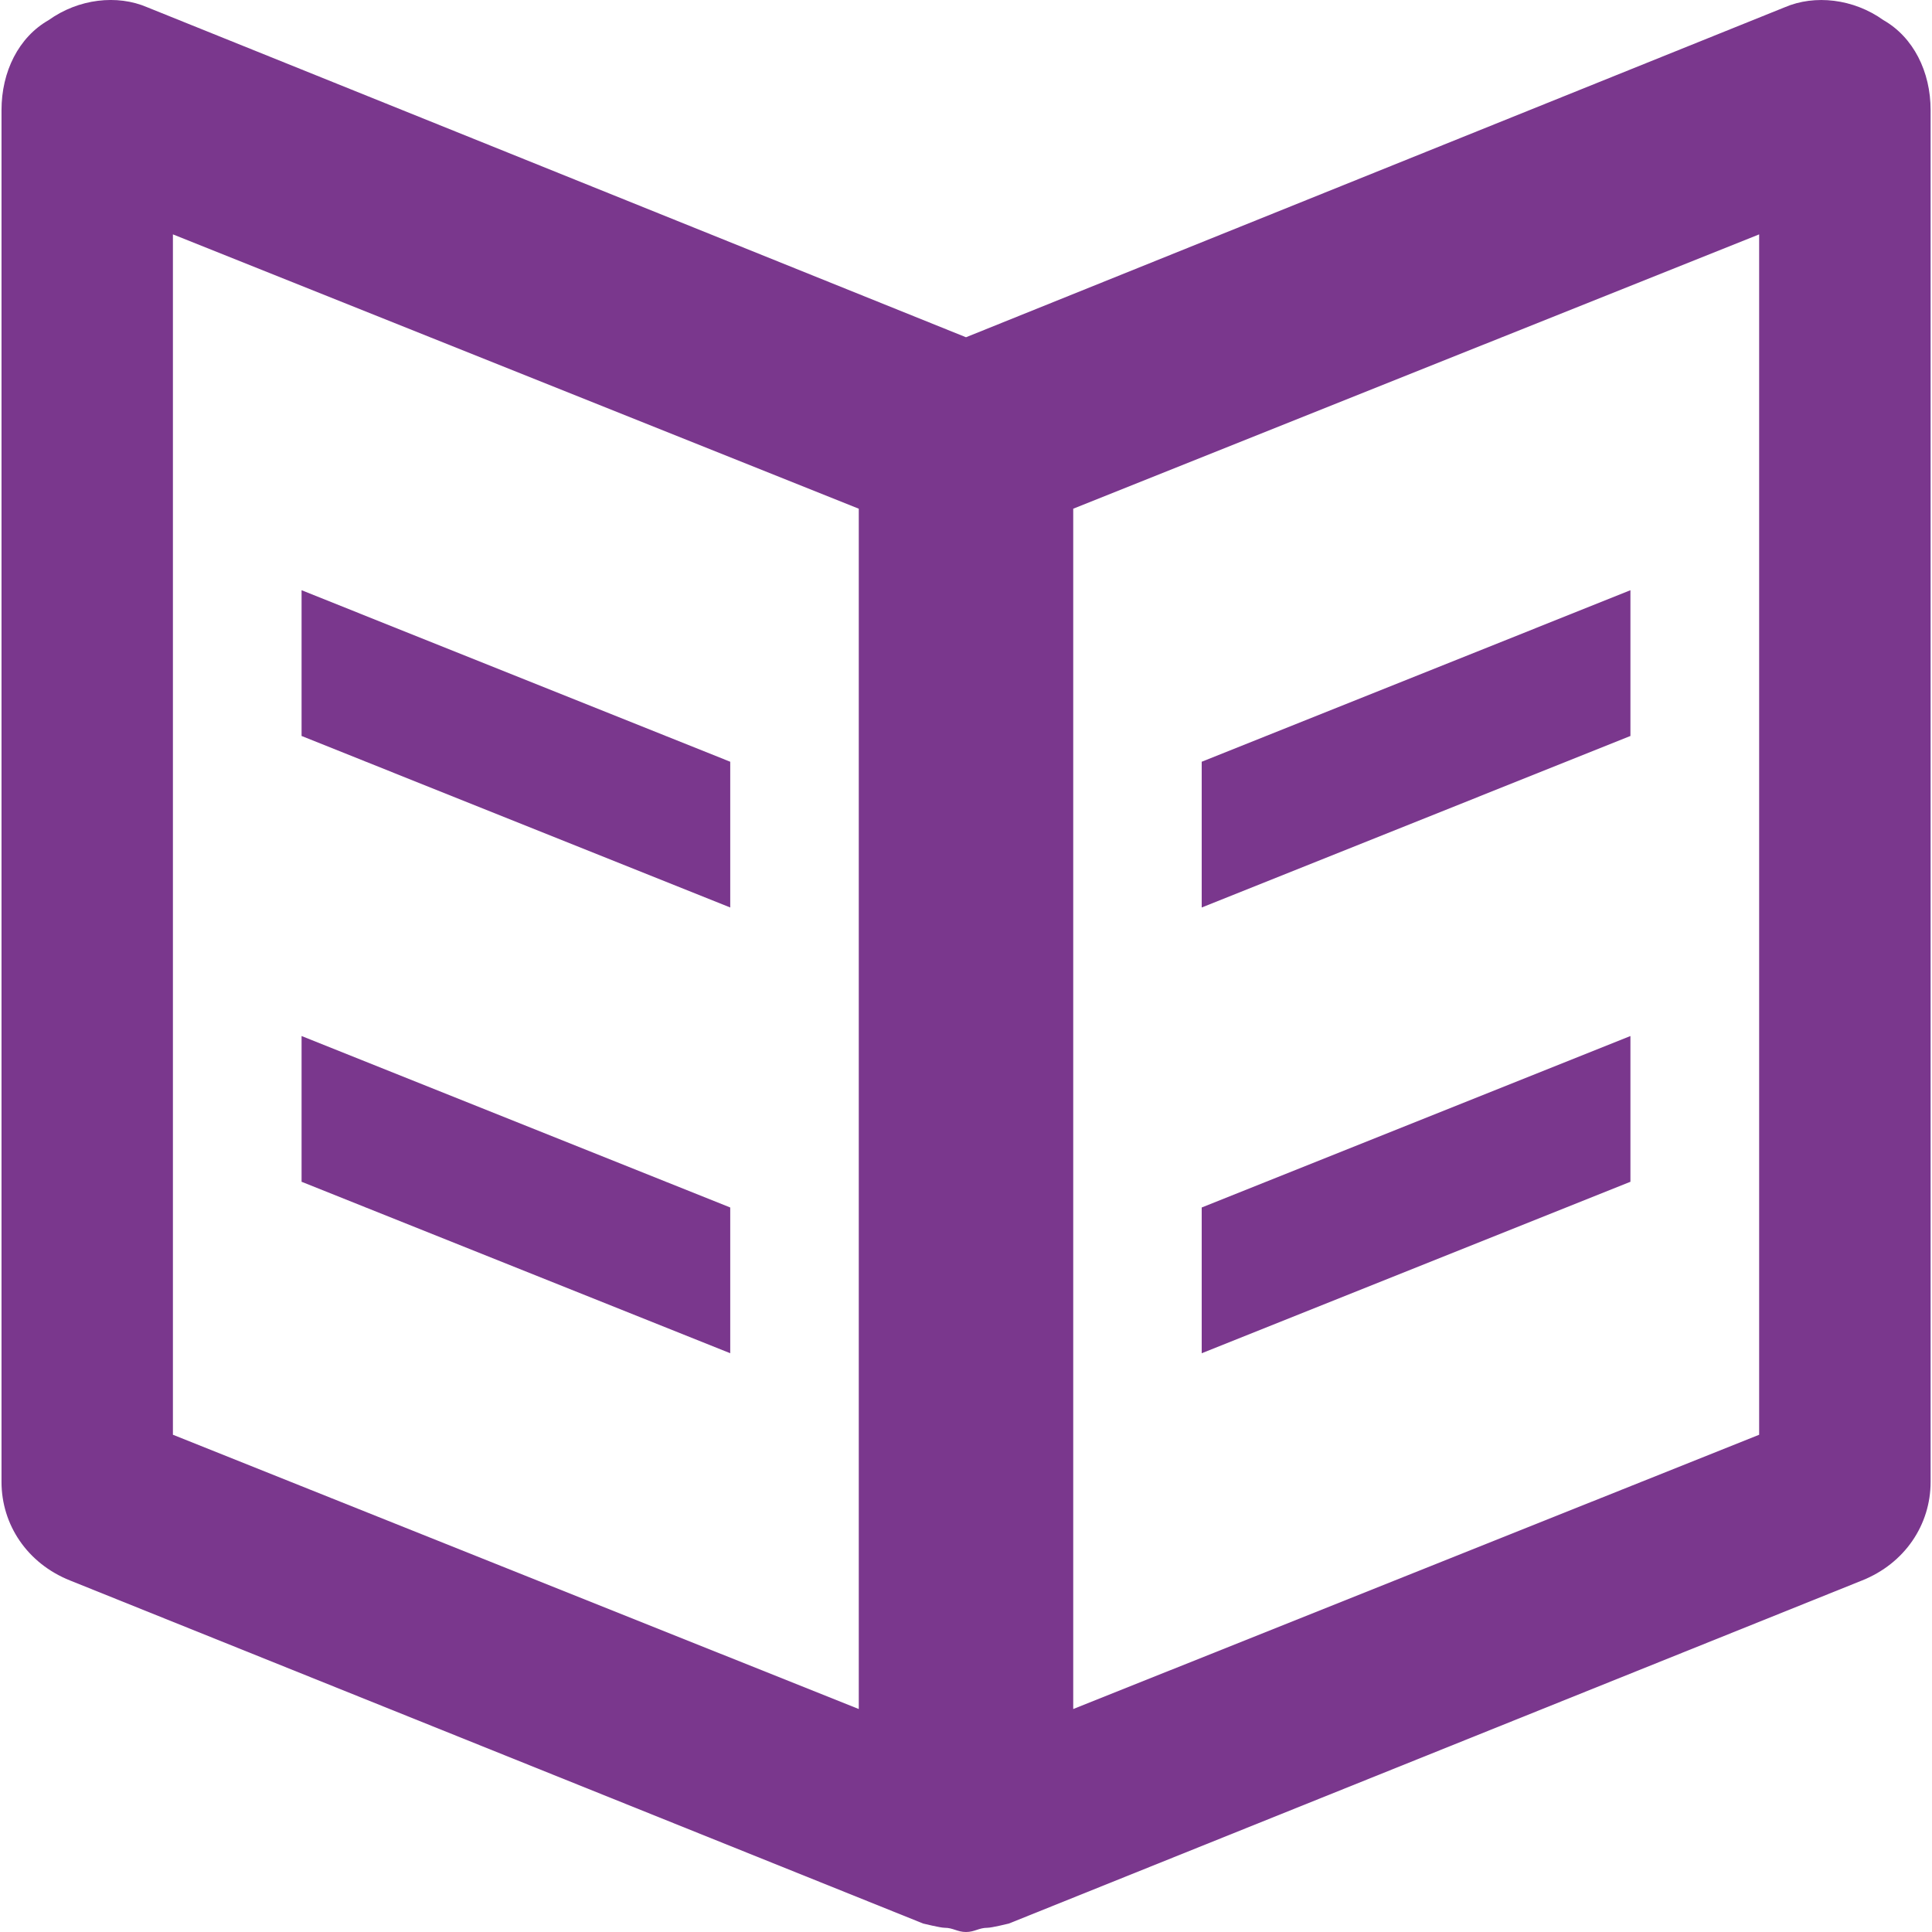 <?xml version="1.0" encoding="utf-8"?>
<!-- Generator: Adobe Illustrator 16.0.0, SVG Export Plug-In . SVG Version: 6.00 Build 0)  -->
<!DOCTYPE svg PUBLIC "-//W3C//DTD SVG 1.1//EN" "http://www.w3.org/Graphics/SVG/1.1/DTD/svg11.dtd">
<svg version="1.1" id="bookmark" xmlns="http://www.w3.org/2000/svg" xmlns:xlink="http://www.w3.org/1999/xlink" x="0" y="0" width="32" height="32" viewBox="0 0 32 32" xml:space="preserve" preserveAspectRatio="xMinYMin">
<g>
	<path fill="#7a378d" d="M31.195,0.333c-0.496-0.355-1.137-0.426-1.633-0.213L16,5.586L2.438,0.12
		C1.941-0.094,1.302-0.022,0.806,0.333C0.309,0.616,0.025,1.185,0.025,1.824v22.721c0,0.709,0.426,1.35,1.136,1.633l14.13,5.682
		c0,0,0.284,0.07,0.354,0.07C15.787,31.93,15.857,32,16,32s0.213-0.07,0.356-0.07c0.07,0,0.354-0.07,0.354-0.07l14.13-5.682
		c0.71-0.283,1.137-0.924,1.137-1.633V1.824C31.977,1.185,31.691,0.616,31.195,0.333z M14.224,28.307l-11.36-4.543V3.882
		l11.36,4.544V28.307z M29.137,23.764l-11.361,4.543V8.426l11.361-4.544V23.764z"/>
	<polygon fill="#7a378d" points="12.095,12.617 4.995,9.776 4.995,12.19 12.095,15.031 	"/>
	<polygon fill="#7a378d" points="12.095,20 4.995,17.16 4.995,19.574 12.095,22.414 	"/>
	<polygon fill="#7a378d" points="27.005,9.776 19.904,12.617 19.904,15.031 27.005,12.19 	"/>
	<polygon fill="#7a378d" points="27.005,17.16 19.904,20 19.904,22.414 27.005,19.574 	"/>
</g>
</svg>
